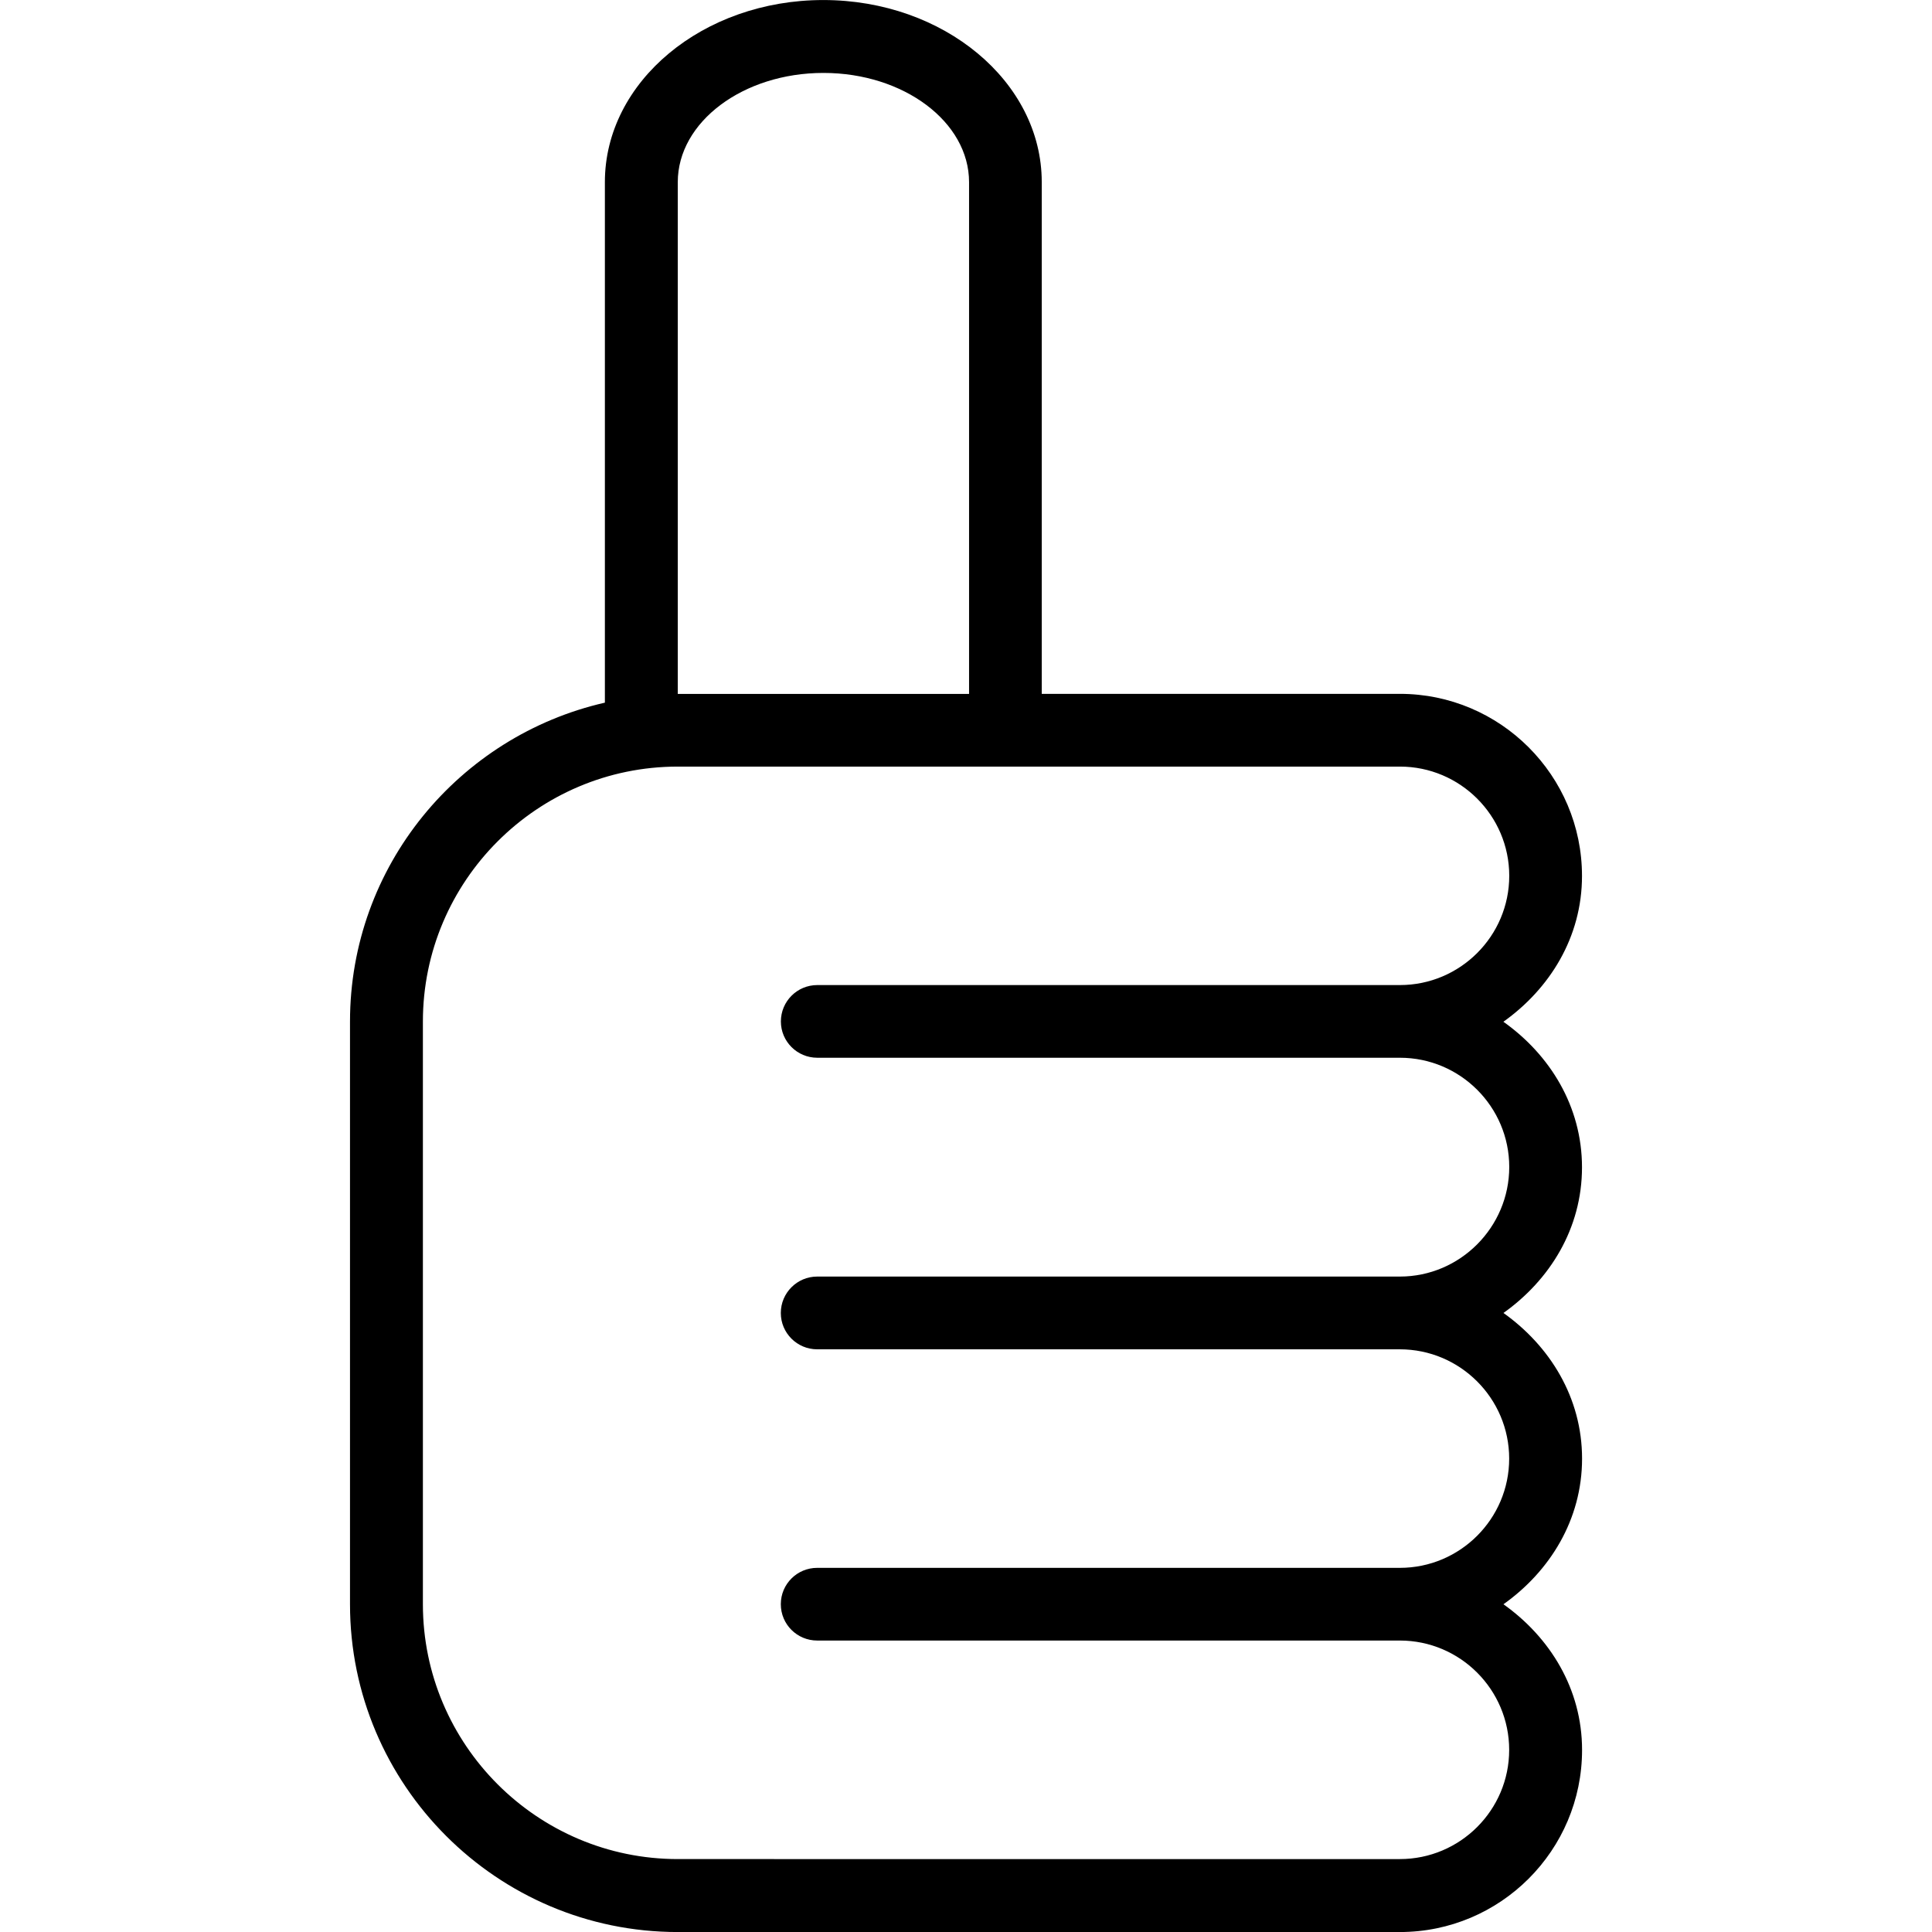 <?xml version="1.0" encoding="iso-8859-1"?>
<!-- Uploaded to: SVG Repo, www.svgrepo.com, Generator: SVG Repo Mixer Tools -->
<!DOCTYPE svg PUBLIC "-//W3C//DTD SVG 1.1//EN" "http://www.w3.org/Graphics/SVG/1.1/DTD/svg11.dtd">
<svg fill="#000000" version="1.1" id="Capa_1" xmlns="http://www.w3.org/2000/svg" xmlns:xlink="http://www.w3.org/1999/xlink" 
	 width="800px" height="800px" viewBox="0 0 28.069 28.068"
	 xml:space="preserve">
<g>
	<path d="M22.984,16.959c0-0.888-0.468-1.637-1.142-2.115c0.674-0.48,1.142-1.229,1.142-2.118c0-1.459-1.187-2.646-2.646-2.646
		h-5.203V2.645C15.135,1.186,13.711,0,11.961,0S8.788,1.186,8.788,2.645v7.563c-2.117,0.483-3.703,2.373-3.703,4.634v8.465
		c0,2.625,2.136,4.762,4.761,4.762h10.493c1.459,0,2.646-1.186,2.646-2.645c0-0.889-0.468-1.638-1.142-2.117
		c0.674-0.479,1.142-1.229,1.142-2.116s-0.468-1.636-1.142-2.116C22.516,18.596,22.984,17.848,22.984,16.959z M9.847,2.646
		c0-0.875,0.949-1.587,2.116-1.587s2.116,0.712,2.116,1.587v7.435H9.847V2.646z M20.338,18.546h-8.465
		c-0.292,0-0.529,0.237-0.529,0.529s0.237,0.528,0.529,0.528h8.465c0.875,0,1.588,0.713,1.588,1.588s-0.713,1.587-1.588,1.587
		h-8.465c-0.292,0-0.529,0.235-0.529,0.528s0.237,0.528,0.529,0.528h8.465c0.875,0,1.588,0.712,1.588,1.589
		c0,0.875-0.713,1.586-1.588,1.586H9.847c-2.041,0-3.703-1.662-3.703-3.703v-8.465c0-2.042,1.662-3.704,3.703-3.704h10.492
		c0.875,0,1.588,0.712,1.588,1.587s-0.713,1.587-1.588,1.587h-8.465c-0.292,0-0.529,0.236-0.529,0.529
		c0,0.291,0.237,0.527,0.529,0.527h8.465c0.875,0,1.588,0.712,1.588,1.587S21.213,18.546,20.338,18.546z"/>
</g>
</svg>